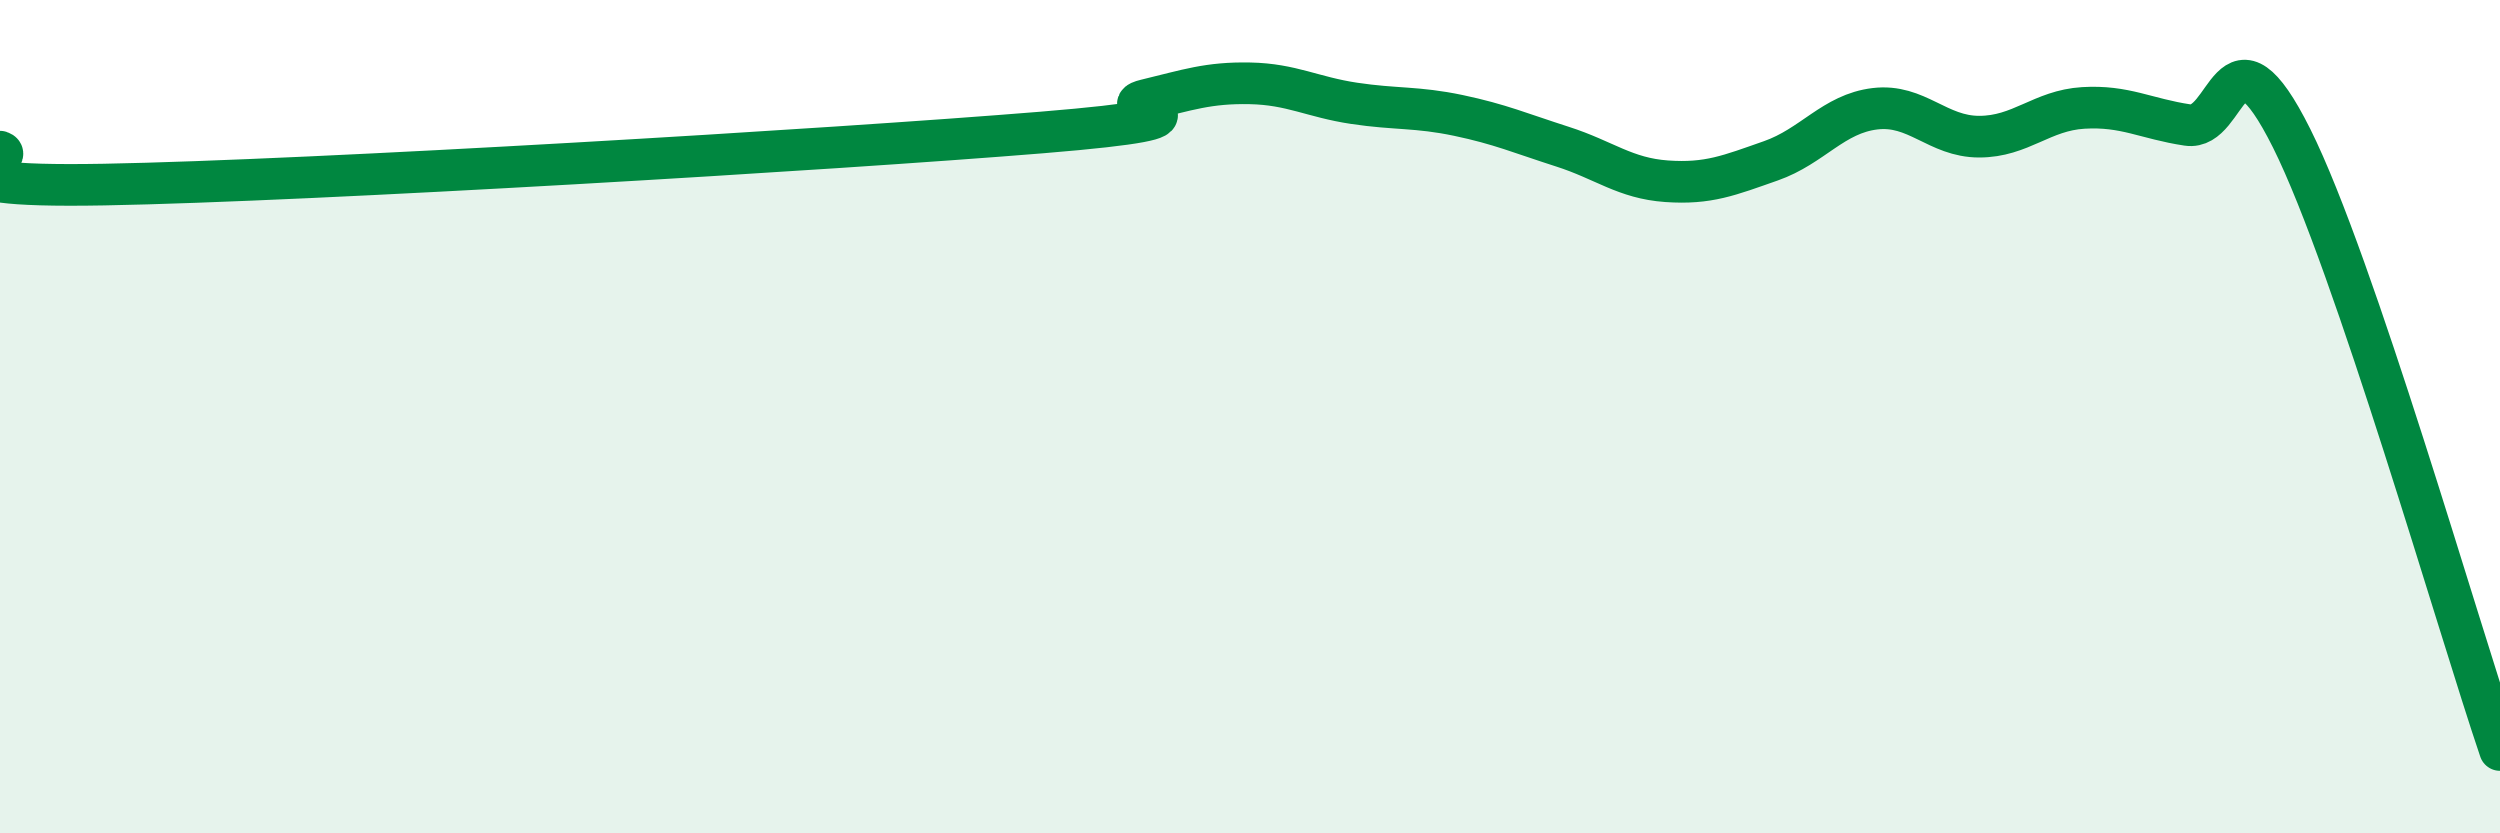 
    <svg width="60" height="20" viewBox="0 0 60 20" xmlns="http://www.w3.org/2000/svg">
      <path
        d="M 0,3.64 C 0.5,3.8 -2.5,4.52 2.5,4.43 C 7.5,4.34 20,3.59 25,3.18 C 30,2.77 26.5,2.64 27.5,2.4 C 28.5,2.16 29,1.98 30,2 C 31,2.02 31.5,2.33 32.5,2.48 C 33.5,2.63 34,2.56 35,2.77 C 36,2.98 36.5,3.2 37.5,3.52 C 38.5,3.84 39,4.28 40,4.35 C 41,4.42 41.5,4.21 42.5,3.86 C 43.5,3.51 44,2.73 45,2.61 C 46,2.49 46.5,3.28 47.5,3.28 C 48.5,3.28 49,2.65 50,2.59 C 51,2.53 51.5,2.85 52.5,3 C 53.5,3.15 53.5,0.32 55,3.32 C 56.5,6.32 59,15.06 60,18L60 20L0 20Z"
        fill="#008740"
        opacity="0.1"
        stroke-linecap="round"
        stroke-linejoin="round"
      />
      <path
        d="M 0,3.64 C 0.5,3.8 -2.5,4.52 2.5,4.43 C 7.5,4.34 20,3.59 25,3.18 C 30,2.77 26.5,2.64 27.5,2.4 C 28.5,2.16 29,1.98 30,2 C 31,2.02 31.5,2.33 32.5,2.48 C 33.5,2.63 34,2.56 35,2.77 C 36,2.98 36.5,3.2 37.5,3.52 C 38.5,3.84 39,4.28 40,4.35 C 41,4.42 41.5,4.21 42.5,3.86 C 43.5,3.51 44,2.73 45,2.61 C 46,2.49 46.5,3.28 47.5,3.28 C 48.5,3.28 49,2.65 50,2.59 C 51,2.53 51.5,2.85 52.5,3 C 53.5,3.15 53.5,0.32 55,3.32 C 56.5,6.32 59,15.06 60,18"
        stroke="#008740"
        stroke-width="1"
        fill="none"
        stroke-linecap="round"
        stroke-linejoin="round"
      />
    </svg>
  